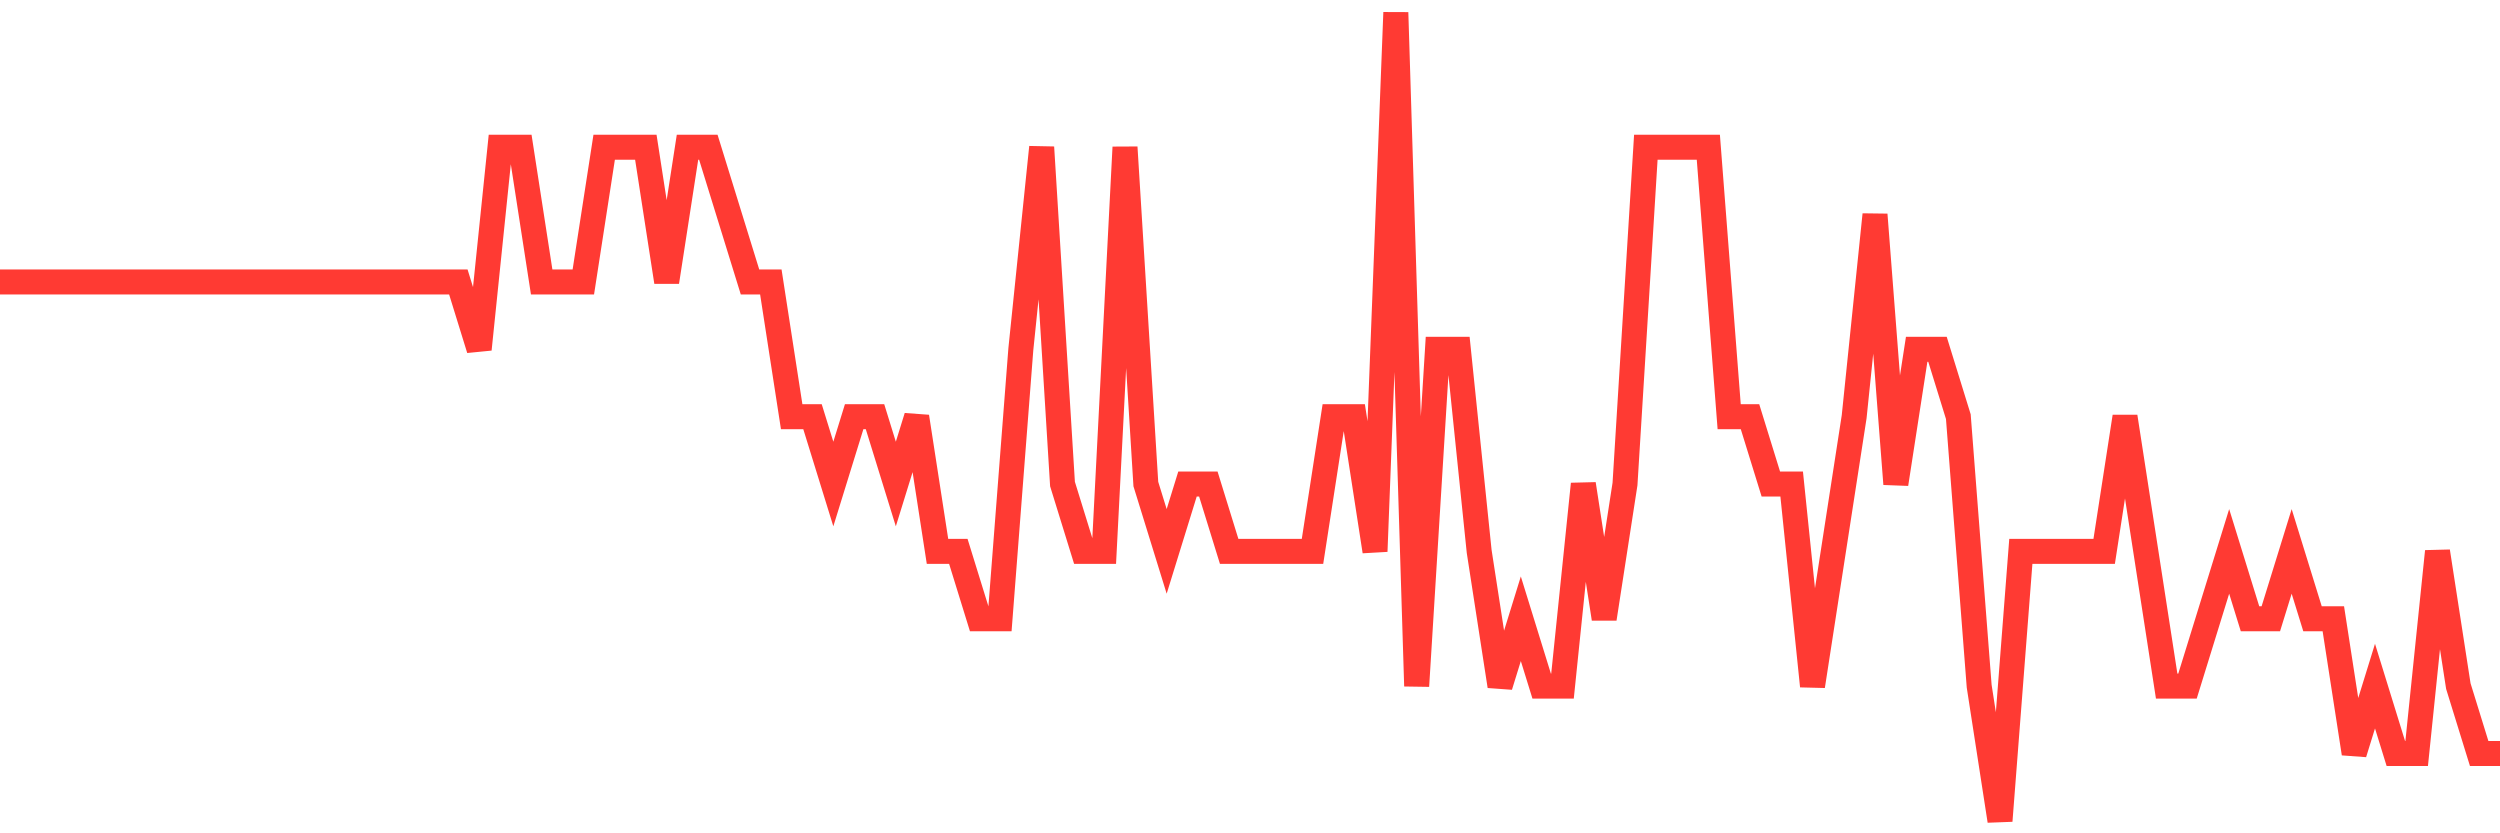 <svg
  xmlns="http://www.w3.org/2000/svg"
  xmlns:xlink="http://www.w3.org/1999/xlink"
  width="120"
  height="40"
  viewBox="0 0 120 40"
  preserveAspectRatio="none"
>
  <polyline
    points="0,13.533 1,13.533 2,13.533 3,13.533 4,13.533 5,13.533 6,13.533 7,13.533 8,13.533 9,13.533 10,13.533 11,13.533 12,13.533 13,13.533 14,13.533 15,13.533 16,13.533 17,13.533 18,13.533 19,13.533 20,13.533 21,13.533 22,13.533 23,16.767 24,7.067 25,7.067 26,13.533 27,13.533 28,13.533 29,7.067 30,7.067 31,7.067 32,13.533 33,7.067 34,7.067 35,10.3 36,13.533 37,13.533 38,20 39,20 40,23.233 41,20 42,20 43,23.233 44,20 45,26.467 46,26.467 47,29.7 48,29.7 49,16.767 50,7.067 51,23.233 52,26.467 53,26.467 54,7.067 55,23.233 56,26.467 57,23.233 58,23.233 59,26.467 60,26.467 61,26.467 62,26.467 63,26.467 64,20 65,20 66,26.467 67,0.6 68,32.933 69,16.767 70,16.767 71,26.467 72,32.933 73,29.7 74,32.933 75,32.933 76,23.233 77,29.7 78,23.233 79,7.067 80,7.067 81,7.067 82,7.067 83,20 84,20 85,23.233 86,23.233 87,32.933 88,26.467 89,20 90,10.3 91,23.233 92,16.767 93,16.767 94,20 95,32.933 96,39.4 97,26.467 98,26.467 99,26.467 100,26.467 101,26.467 102,20 103,26.467 104,32.933 105,32.933 106,29.7 107,26.467 108,29.7 109,29.7 110,26.467 111,29.7 112,29.7 113,36.167 114,32.933 115,36.167 116,36.167 117,26.467 118,32.933 119,36.167 120,36.167"
    fill="none"
    stroke="#ff3a33"
    stroke-width="1.2"
  >
  </polyline>
</svg>